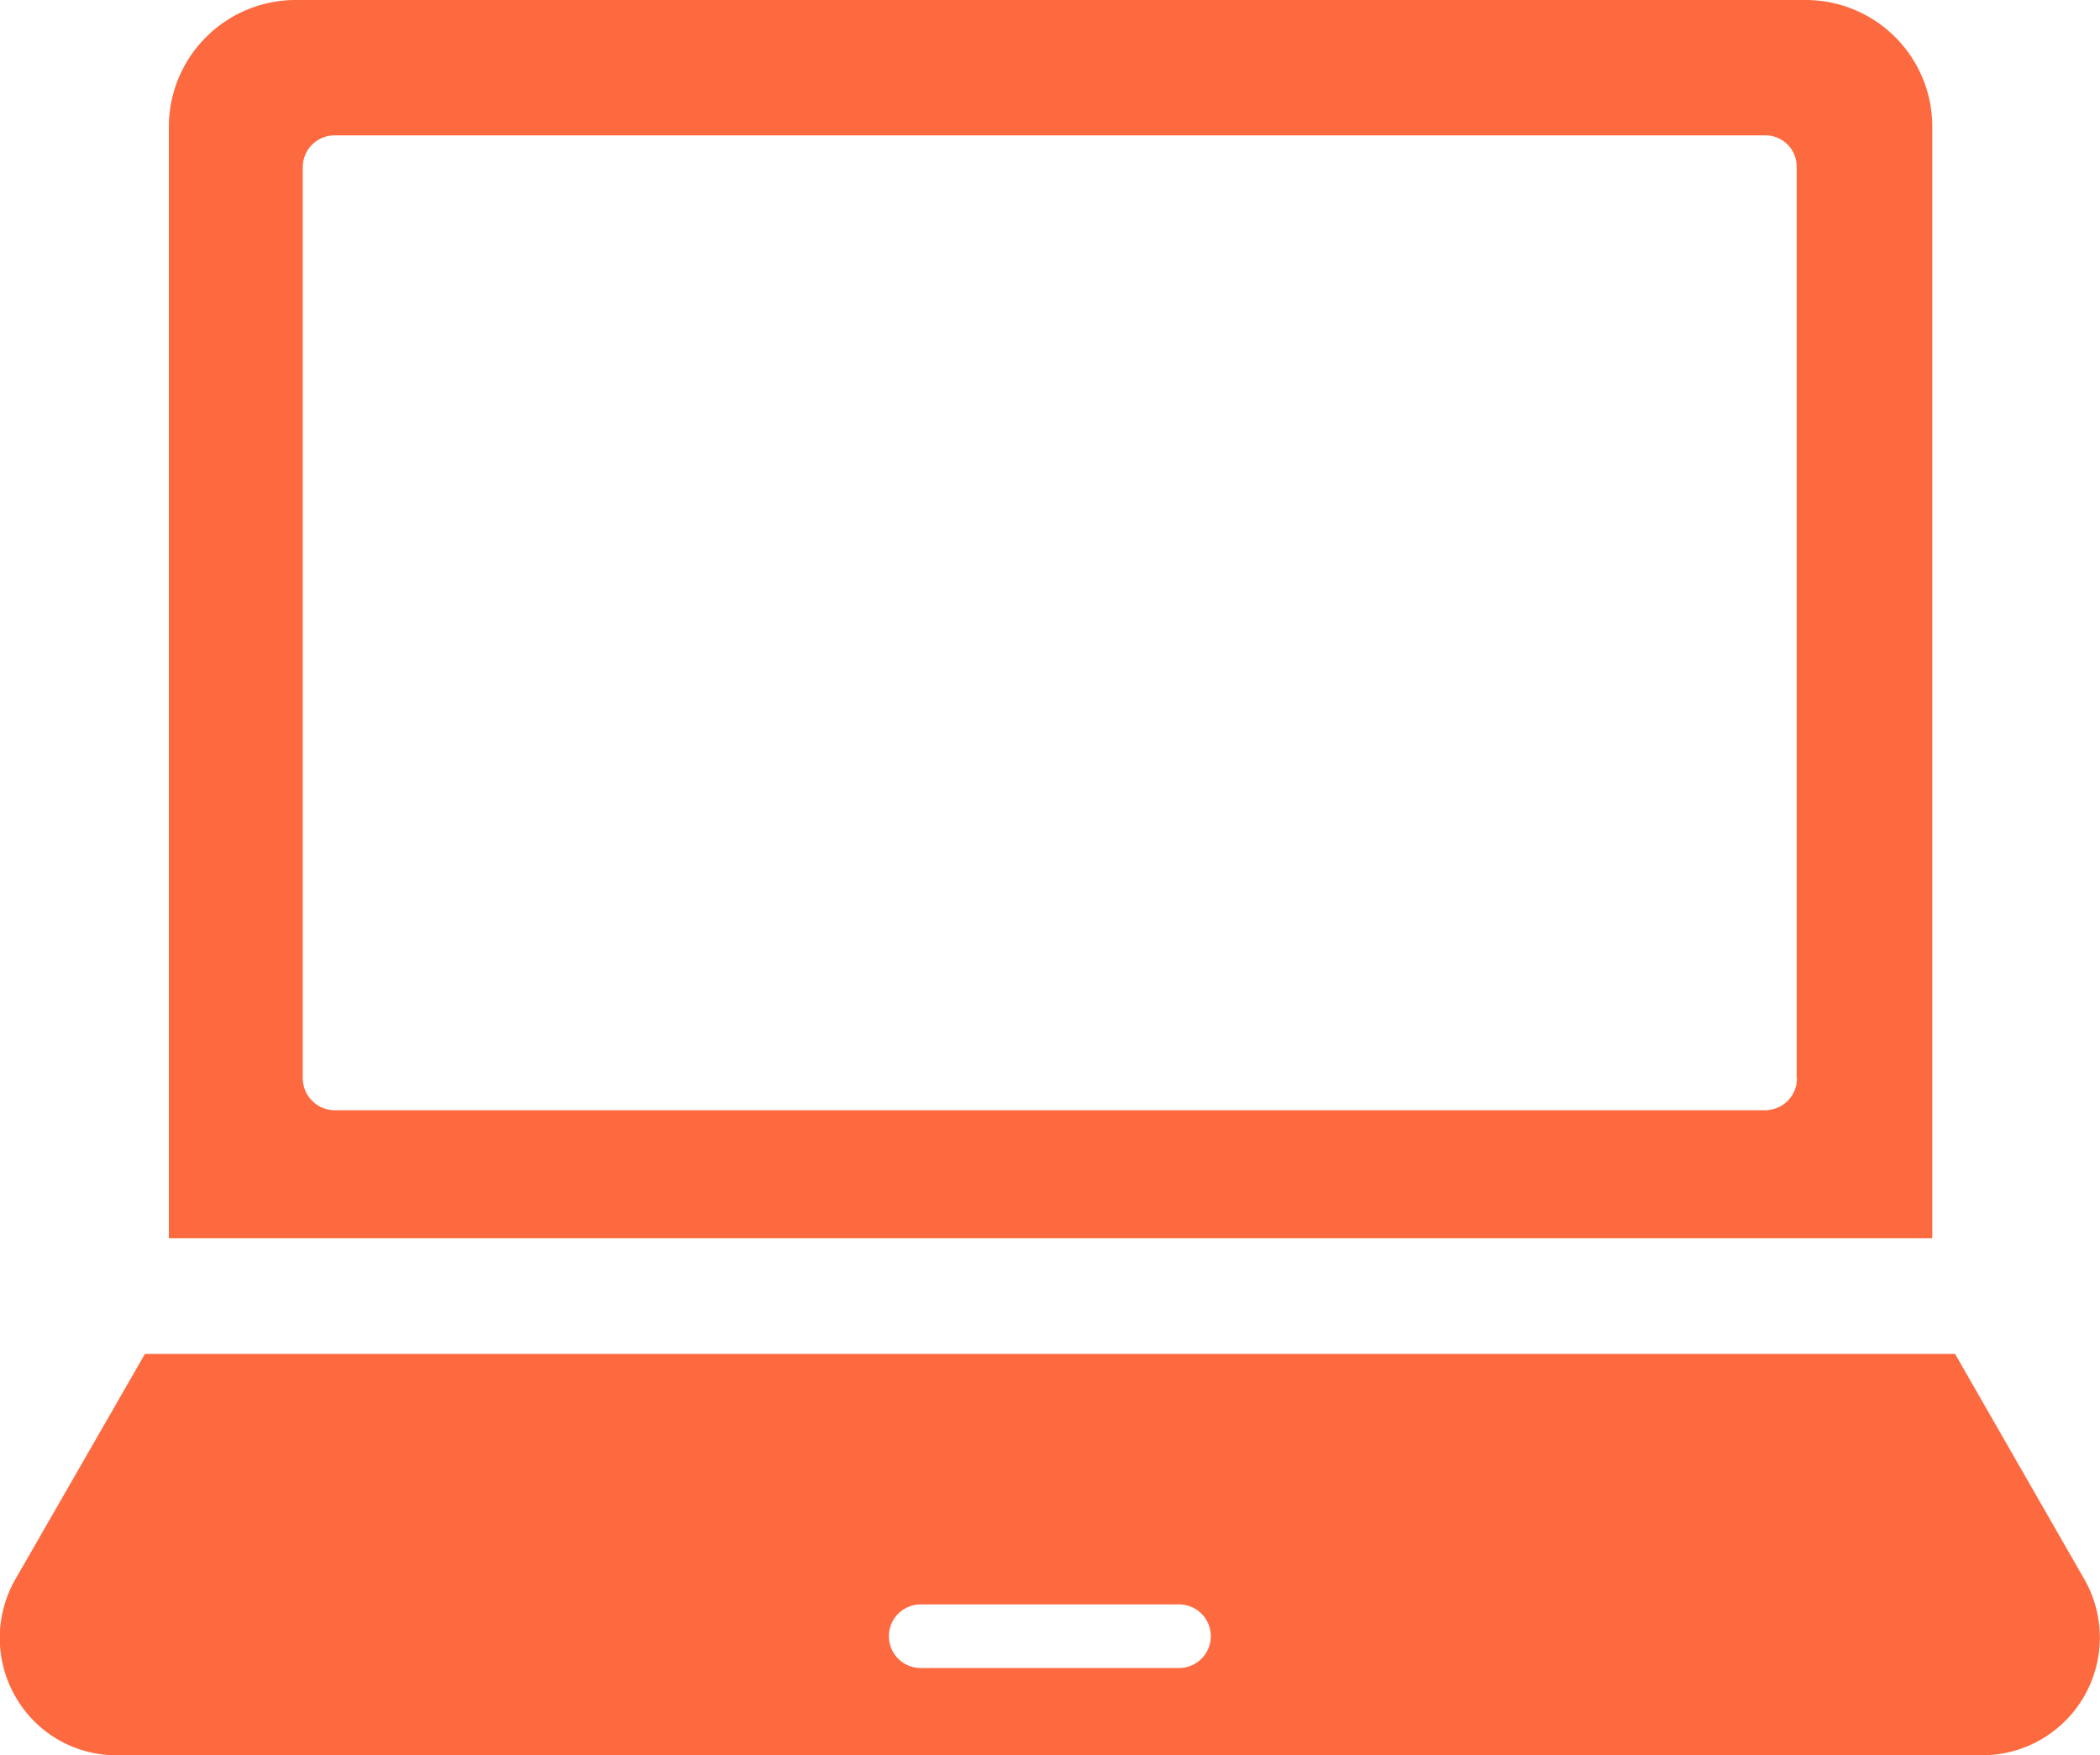 <svg id="Layer_1" data-name="Layer 1" xmlns="http://www.w3.org/2000/svg" viewBox="0 0 74.63 62.37"><defs><style>.cls-1{fill:#fd6a3f;}</style></defs><path class="cls-1" d="M68.67,4.49A4.5,4.5,0,0,0,64.18,0H10.46A4.51,4.51,0,0,0,6,4.49V44H68.67ZM63.86,38.32a1.13,1.13,0,0,1-1.13,1.13H11.89a1.14,1.14,0,0,1-1.13-1.13V5.94a1.13,1.13,0,0,1,1.13-1.13H62.72a1.11,1.11,0,0,1,1.13,1.11v32.4Z"/><path class="cls-1" d="M74.07,56.11l-4.59-8H5.15l-4.6,8a4.19,4.19,0,0,0,0,4.18,4.12,4.12,0,0,0,3.62,2.08H70.44a4.18,4.18,0,0,0,3.63-6.26ZM41.9,59.27H32.72a1.13,1.13,0,1,1,0-2.26H41.9a1.13,1.13,0,1,1,0,2.26Z"/></svg>